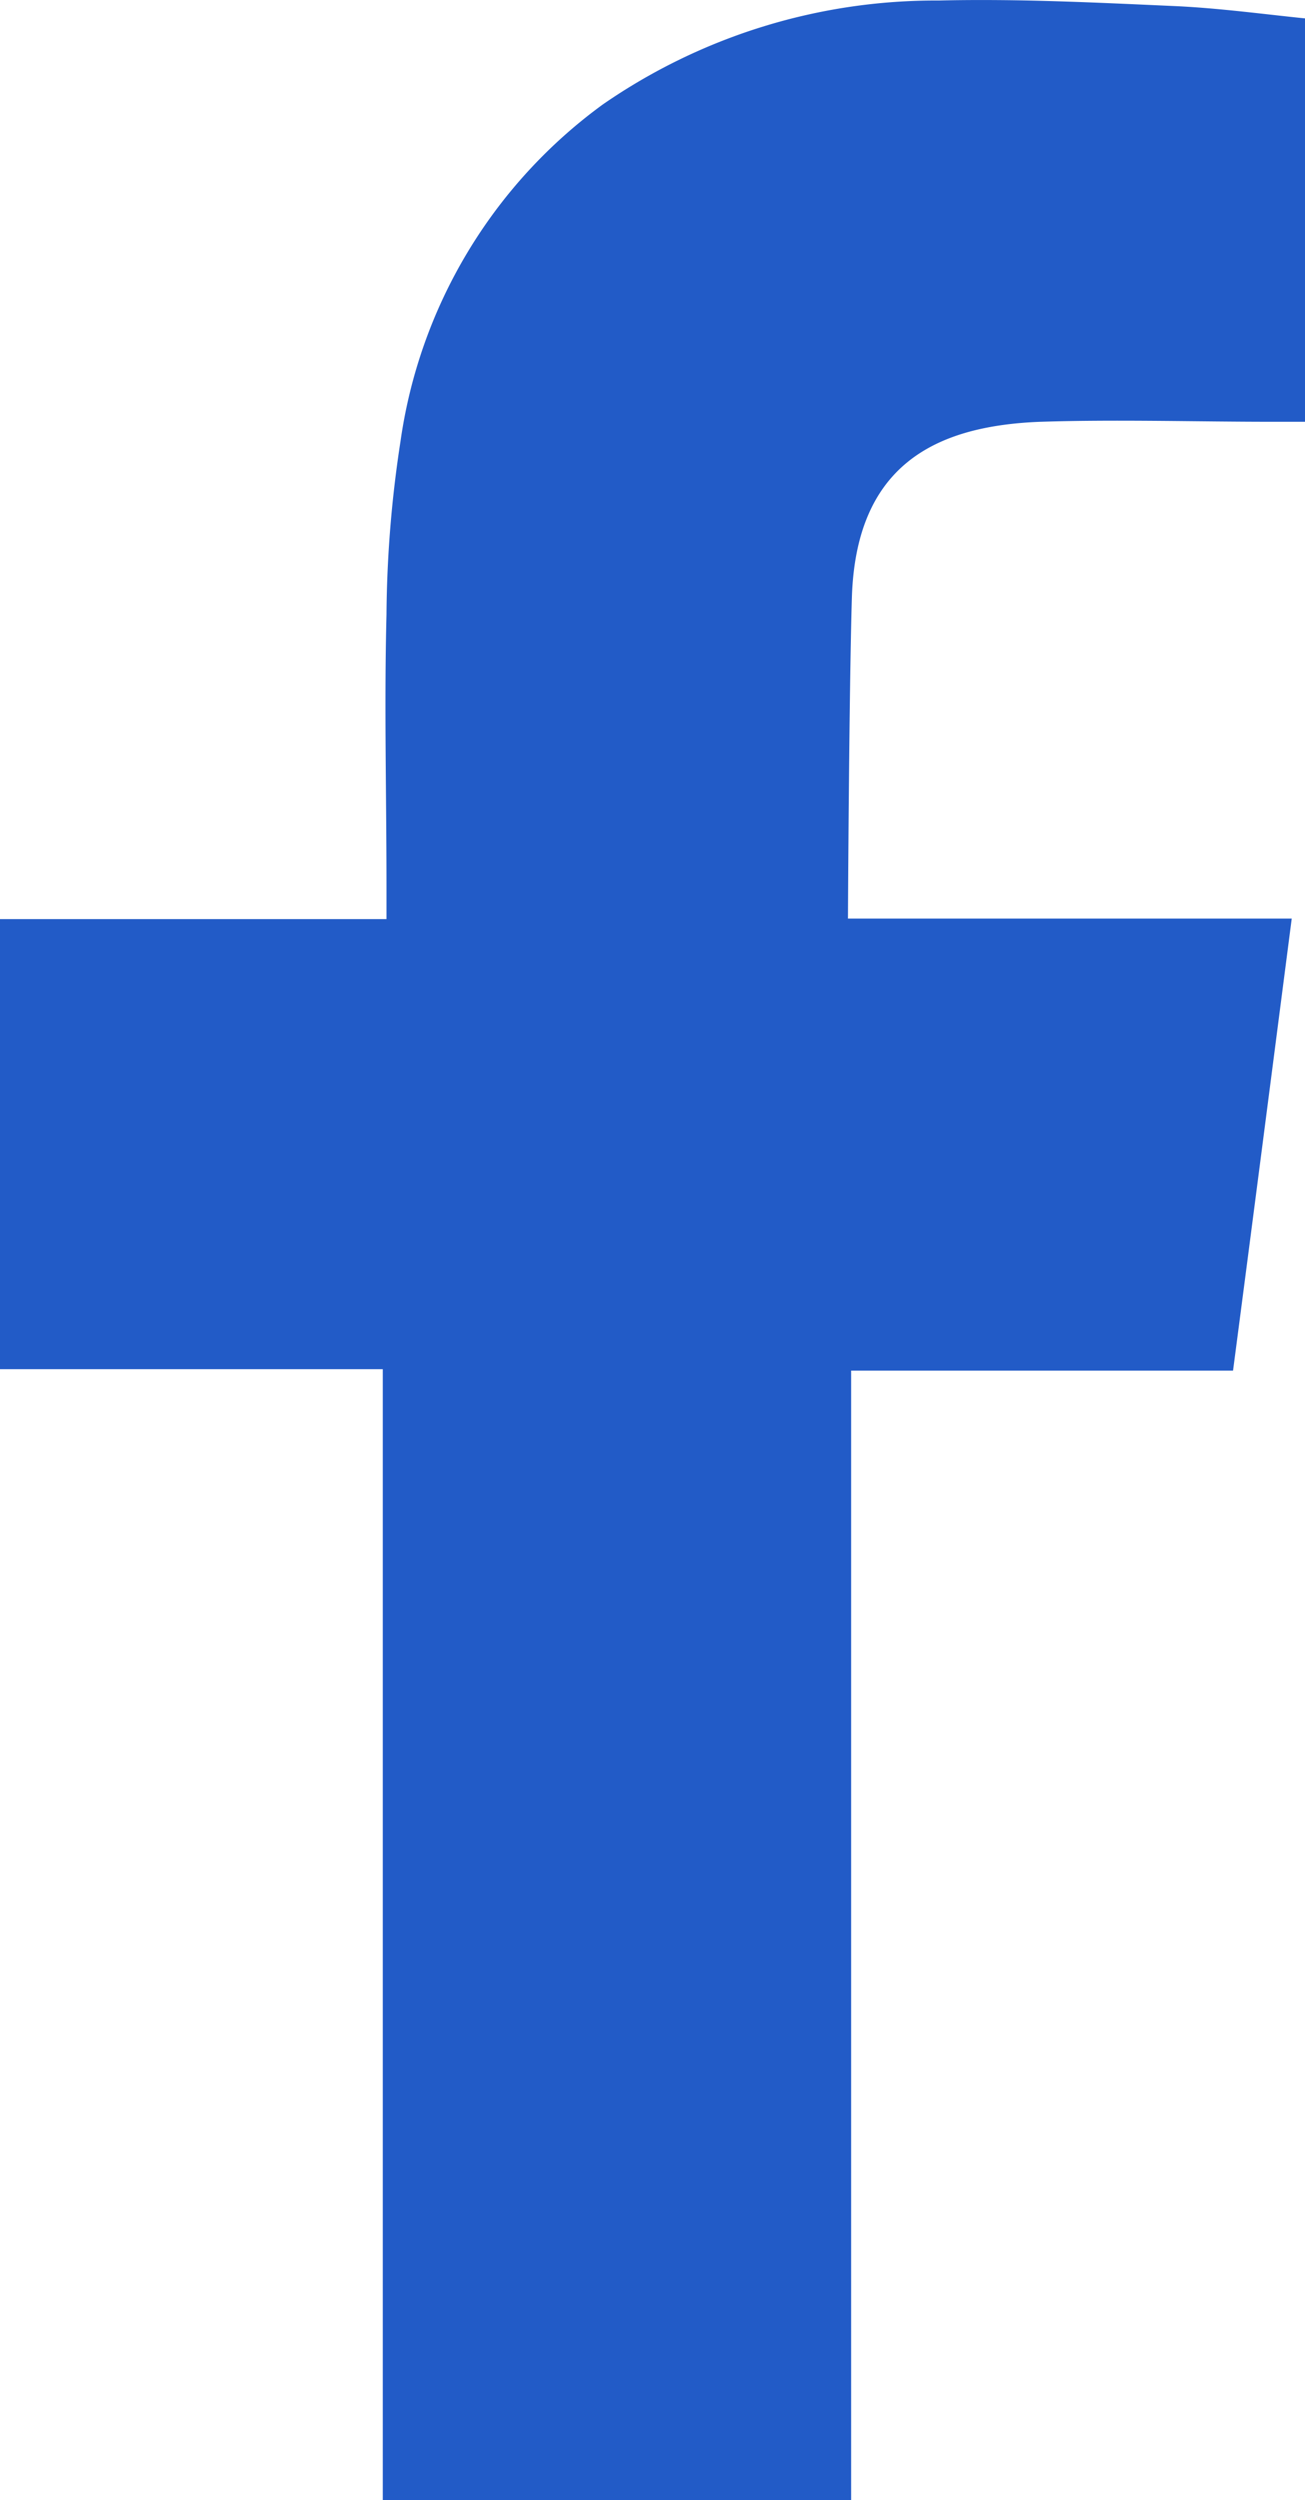 <svg xmlns="http://www.w3.org/2000/svg" width="7.381" height="14.137" viewBox="0 0 7.381 14.137">
  <path id="패스_719" data-name="패스 719" d="M15.821,9.288c.438-.014.876,0,1.315,0h.18V7.007c-.234-.024-.479-.057-.723-.069-.449-.02-.9-.043-1.349-.032a3.308,3.308,0,0,0-1.9.588A2.851,2.851,0,0,0,12.2,9.4a6.661,6.661,0,0,0-.079.978c-.013.511,0,1.022,0,1.534V12.1H9.935v2.545H12.1v6.4h2.649V14.653h2.16c.111-.846.219-1.683.332-2.556h-.485c-.614,0-2.025,0-2.025,0s.006-1.261.022-1.809c.021-.75.465-.977,1.066-1" transform="translate(-9.935 -6.903)" fill="#225bc7" fill-rule="evenodd"/>
</svg>
